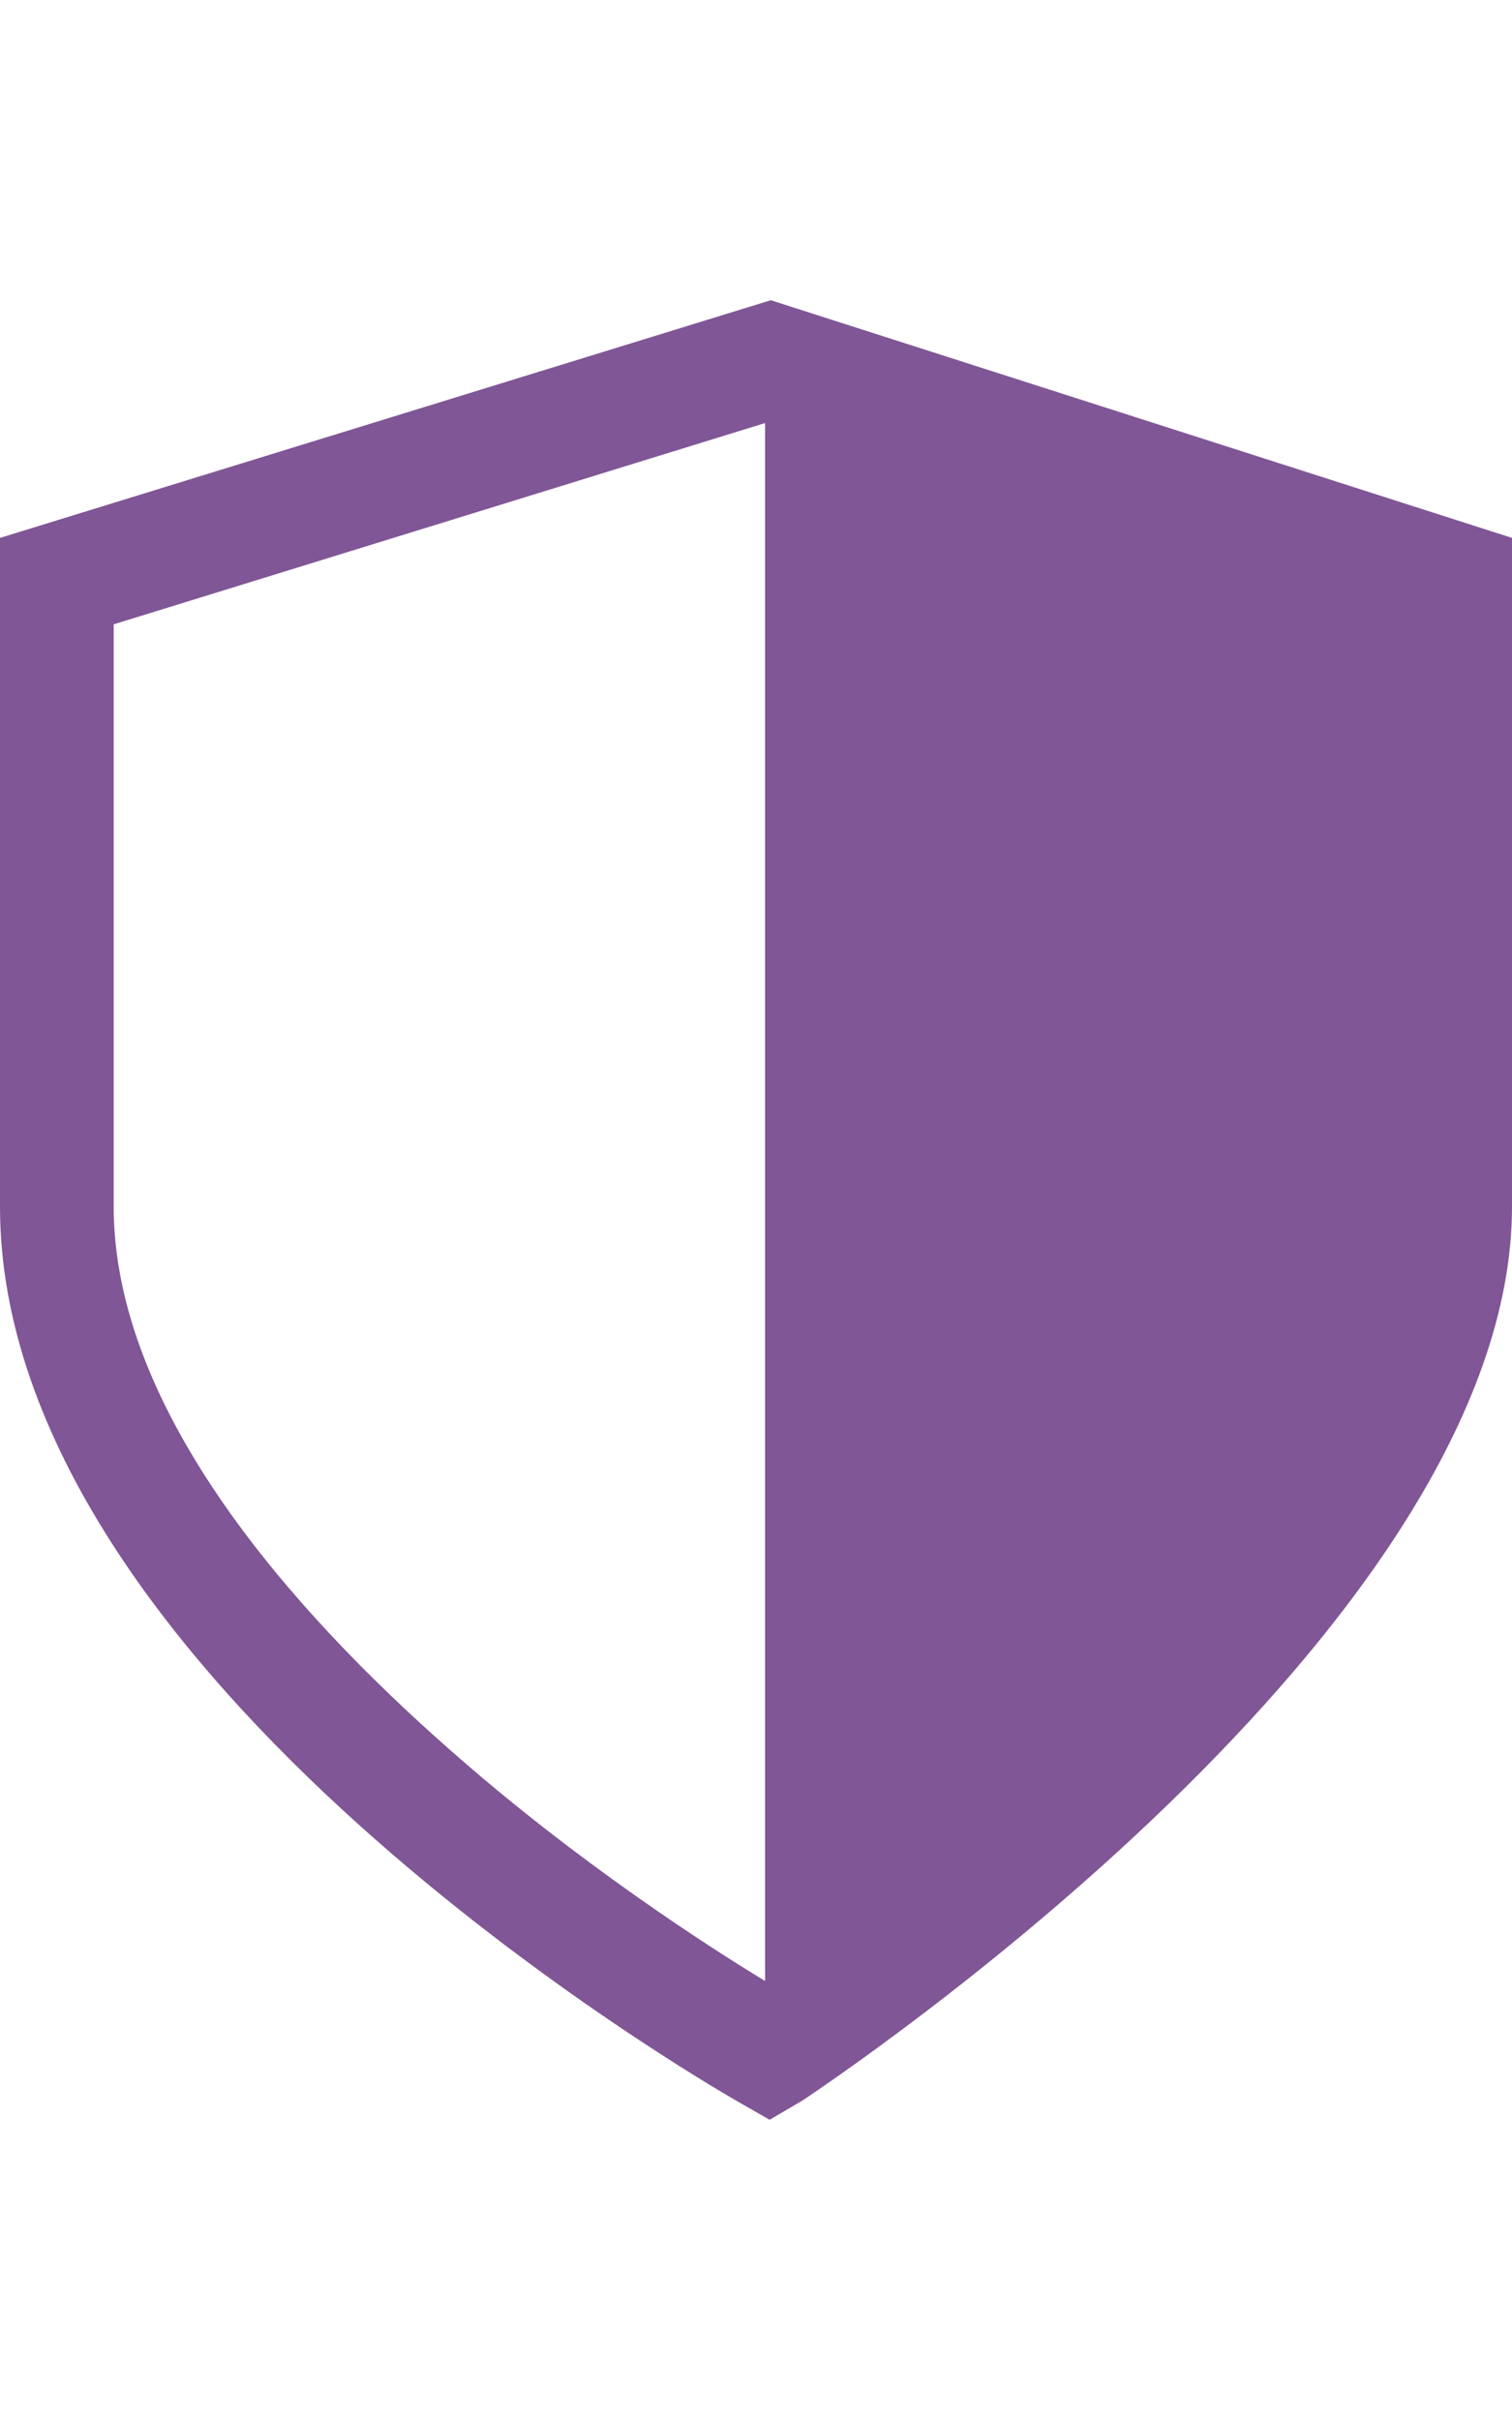 <svg preserveAspectRatio="xMidYMid meet" data-bbox="33.5 20 133 160" viewBox="33.5 20 133 160"
                        height="40" width="25" xmlns="http://www.w3.org/2000/svg" data-type="color"
                        role="presentation" aria-hidden="true" aria-label="">
                        <defs>
                            <style>
                                #comp-m8ellj6117 svg [data-color="1"] {
                                    fill: #46572A;
                                }
                            </style>
                        </defs>
                        <g>
                            <path
                                d="M101.2 180l-2.8-1.6c-2.6-1.5-64.9-37.4-64.9-78.7V40.9L101.3 20l65.2 20.9v58.8c0 37.1-59.9 76.9-62.4 78.6l-2.9 1.7zM43.5 48.5v51.2c0 18.1 16.1 35.9 29.5 47.7 11.2 9.9 22.7 17.3 27.8 20.4v-137L43.5 48.5z"
                                fill="#805696" data-color="1"></path>
                        </g>
                    </svg>
